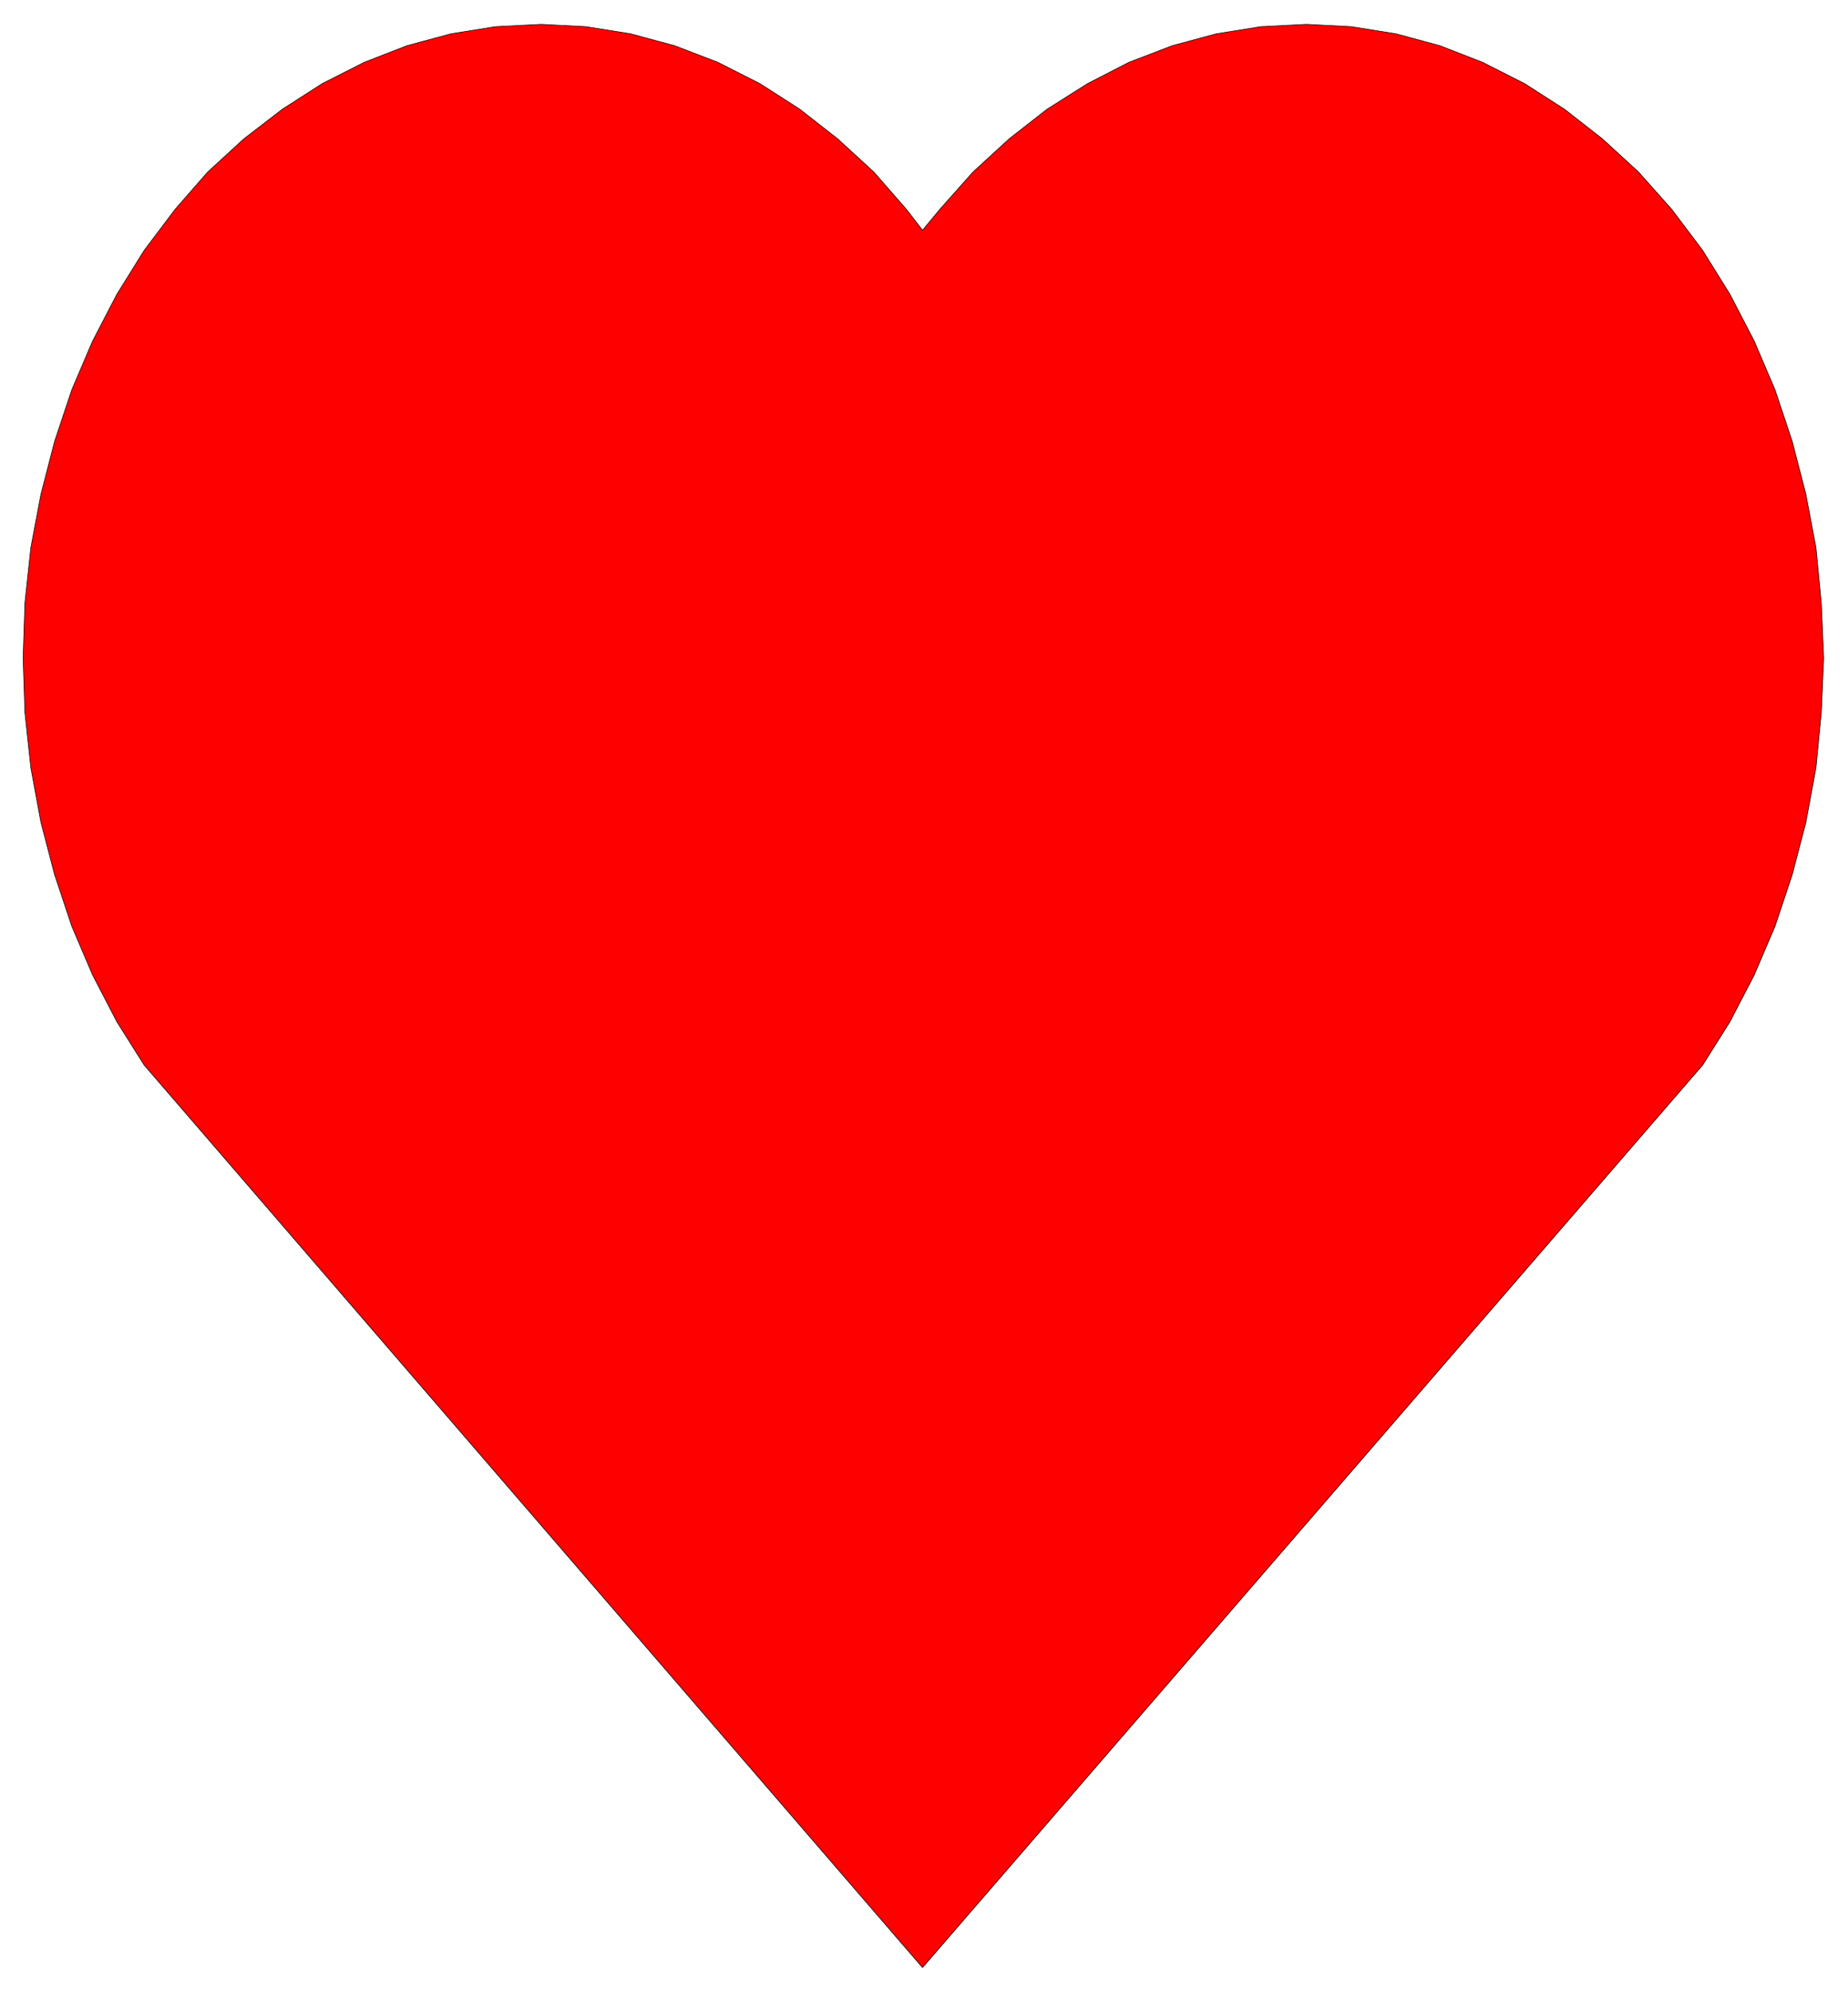 <svg xmlns="http://www.w3.org/2000/svg" width="493.465" height="531.644" fill-rule="evenodd" stroke-linecap="round" preserveAspectRatio="none" viewBox="0 0 3115 3356"><style>.brush0{fill:#fff}</style><path d="m1555 3316 1315-1521 46-73 41-79 35-82 29-87 23-88 17-92 9-93 4-92-4-93-9-93-17-90-23-89-29-87-35-82-41-79-46-74-52-69-56-63-61-56-64-50-67-43-71-36-72-28-74-20-75-12-76-4-77 4-75 12-74 20-73 28-70 36-68 43-64 50-61 56-56 63-29 35-27-35-55-63-61-56-64-50-67-43-71-36-73-28-74-20-75-12-76-4-77 4-75 12-74 20-72 28-71 36-67 43-65 50-61 56-55 63-52 69-46 74-41 79-35 82-29 87-23 89-17 90-10 93-3 93 3 92 10 93 17 92 23 88 29 87 35 82 41 79 46 73 1312 1521z" style="fill:red;stroke:#000;stroke-width:1;stroke-linejoin:round"/></svg>
